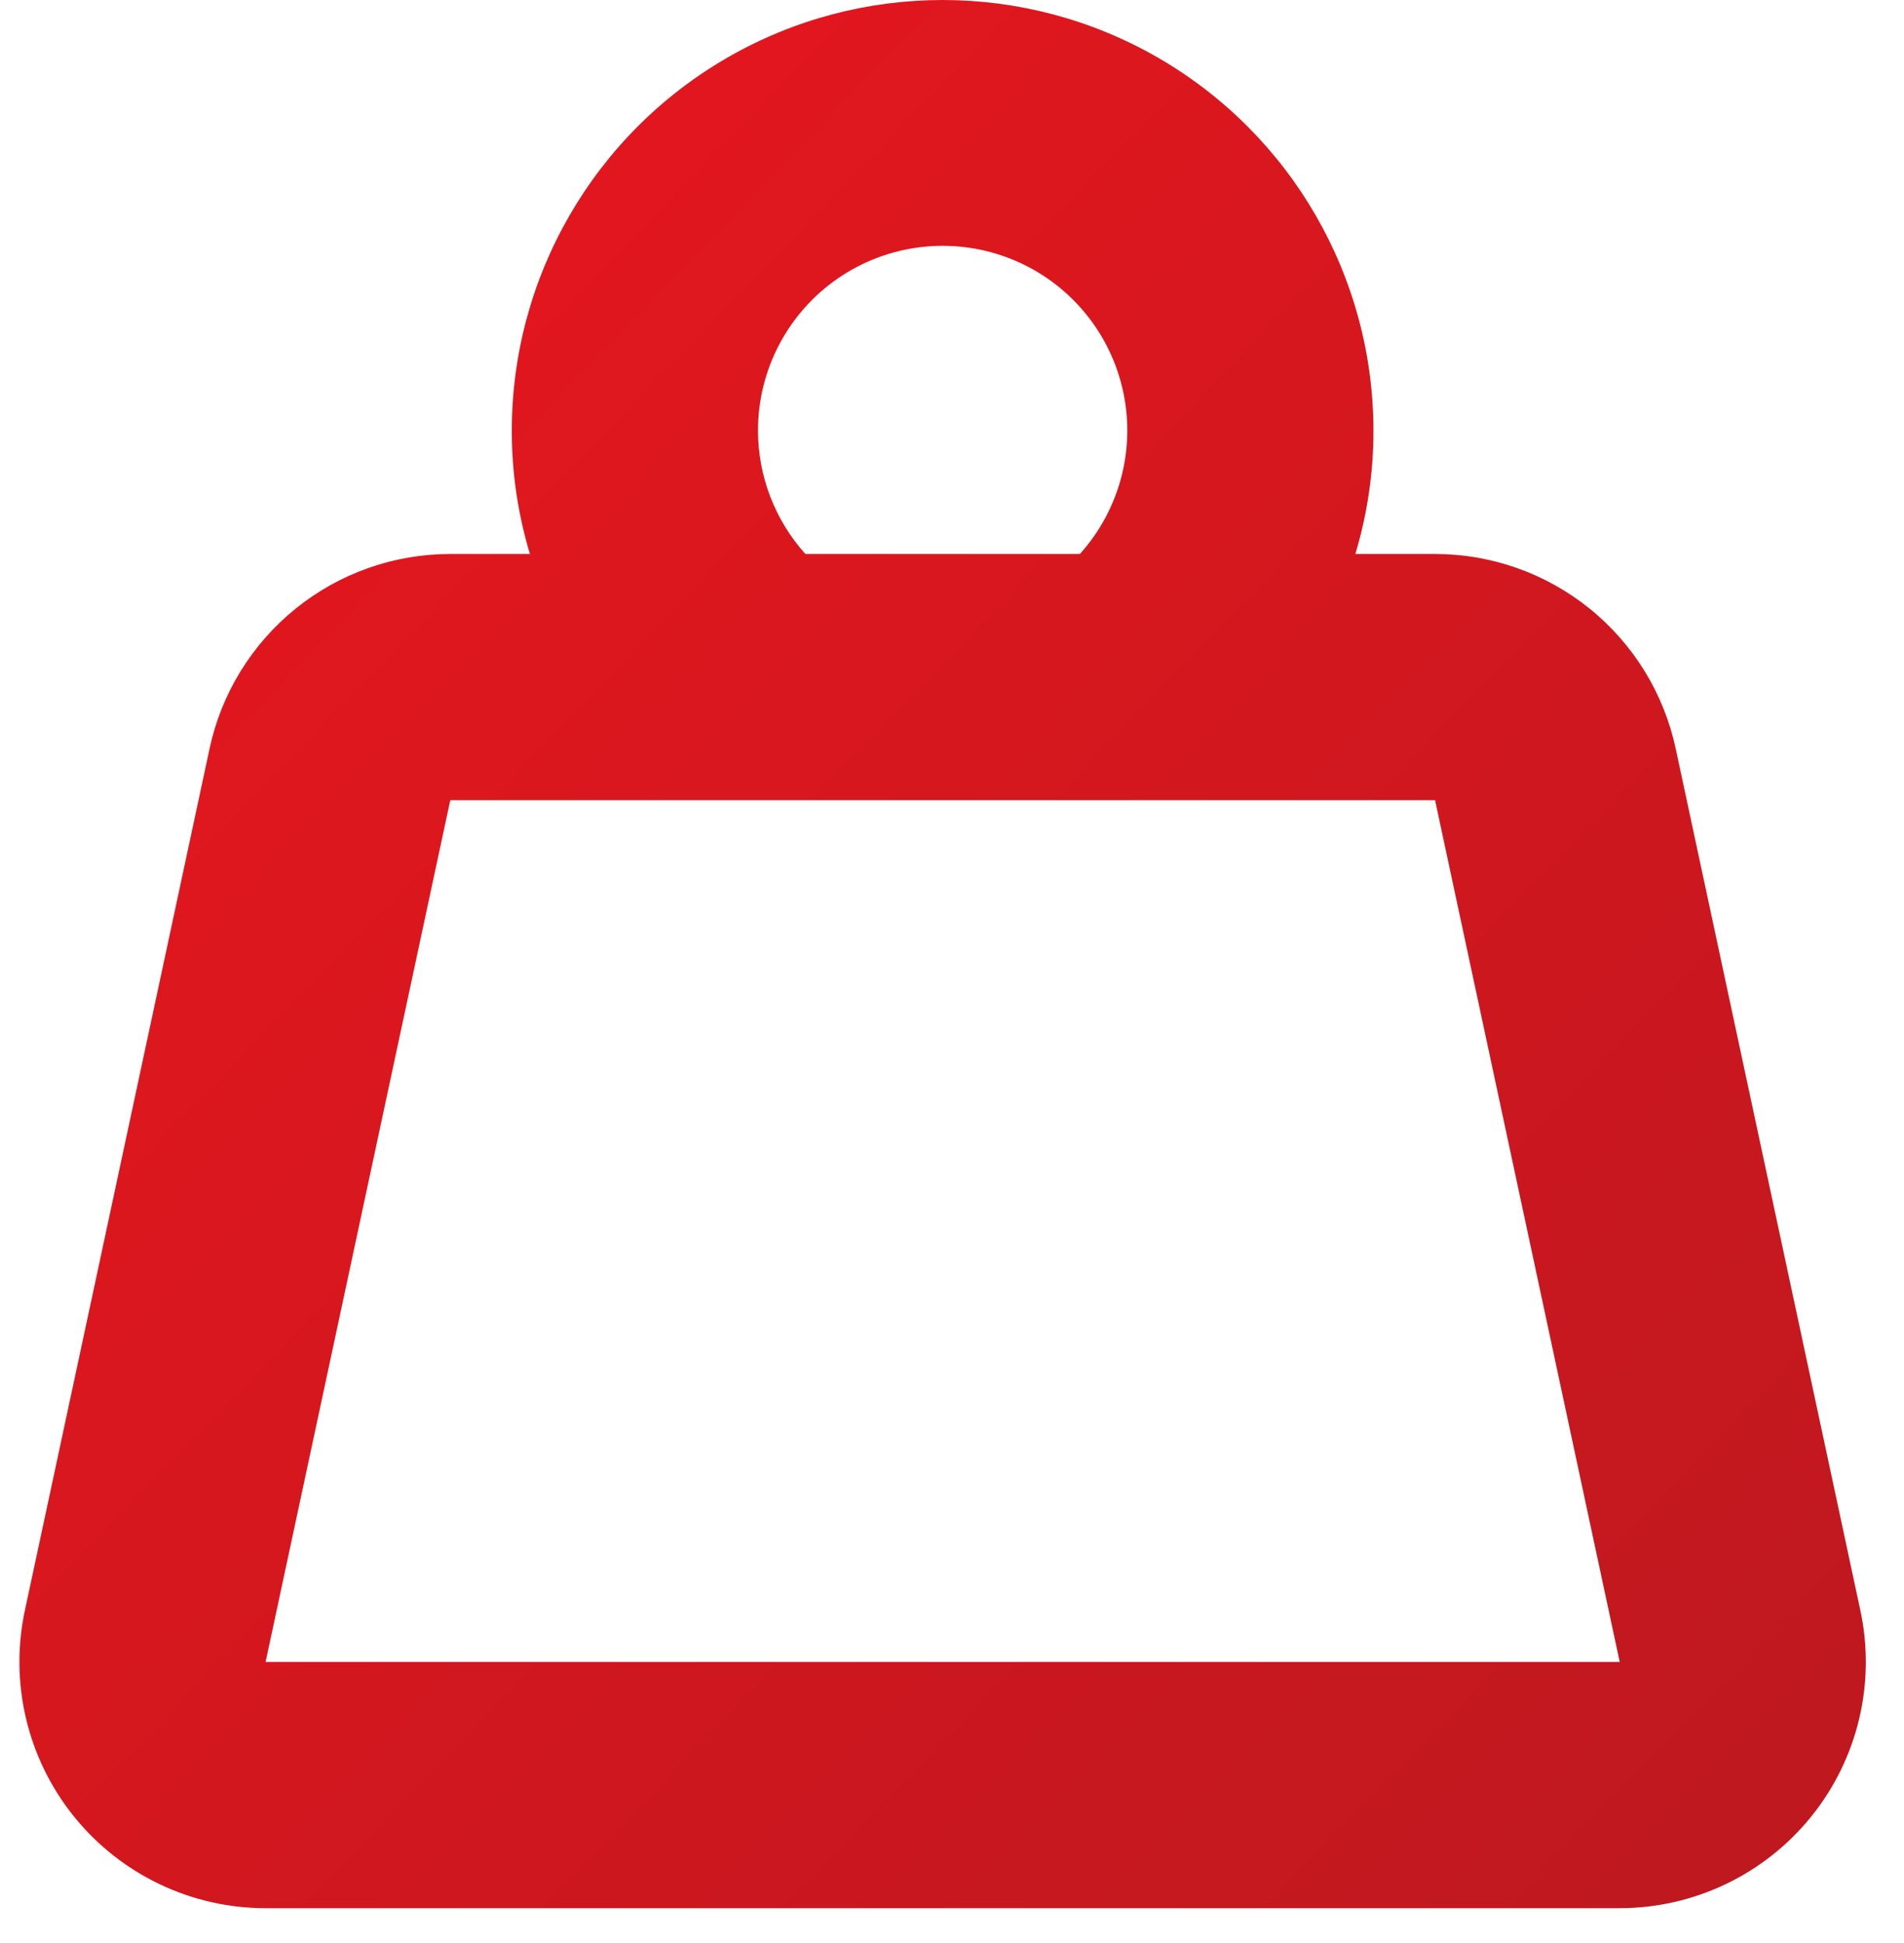 <svg width="49" height="50" viewBox="0 0 49 50" fill="none" xmlns="http://www.w3.org/2000/svg">
<path d="M47.876 41.437L43.124 19.261V19.262C42.82 17.845 42.039 16.575 40.912 15.664C39.785 14.753 38.38 14.256 36.931 14.256H34.88C35.189 13.228 35.346 12.161 35.346 11.088C35.346 7.126 33.233 3.466 29.803 1.485C26.372 -0.495 22.145 -0.495 18.715 1.485C15.284 3.467 13.171 7.127 13.171 11.088C13.171 12.161 13.328 13.228 13.638 14.256H11.586C10.137 14.256 8.732 14.753 7.606 15.664C6.479 16.575 5.697 17.845 5.394 19.262L0.641 41.438V41.437C0.24 43.308 0.705 45.261 1.907 46.749C3.11 48.238 4.921 49.104 6.835 49.104H41.683C43.596 49.103 45.407 48.238 46.61 46.749C47.813 45.261 48.278 43.308 47.876 41.437H47.876ZM19.507 11.088C19.504 9.522 20.272 8.055 21.561 7.166C22.85 6.277 24.494 6.08 25.956 6.639C27.419 7.198 28.512 8.442 28.879 9.964C29.246 11.487 28.839 13.092 27.791 14.256H20.727C19.944 13.386 19.51 12.258 19.507 11.088L19.507 11.088ZM6.835 42.768L11.588 20.592H36.932L41.684 42.768H6.835Z" fill="url(#paint0_linear_317_4211)"/>
<defs>
<linearGradient id="paint0_linear_317_4211" x1="71.776" y1="24.552" x2="22.699" y2="-22.94" gradientUnits="userSpaceOnUse">
<stop stop-color="#BD181F"/>
<stop offset="1" stop-color="#EB161E"/>
</linearGradient>
</defs>
</svg>
